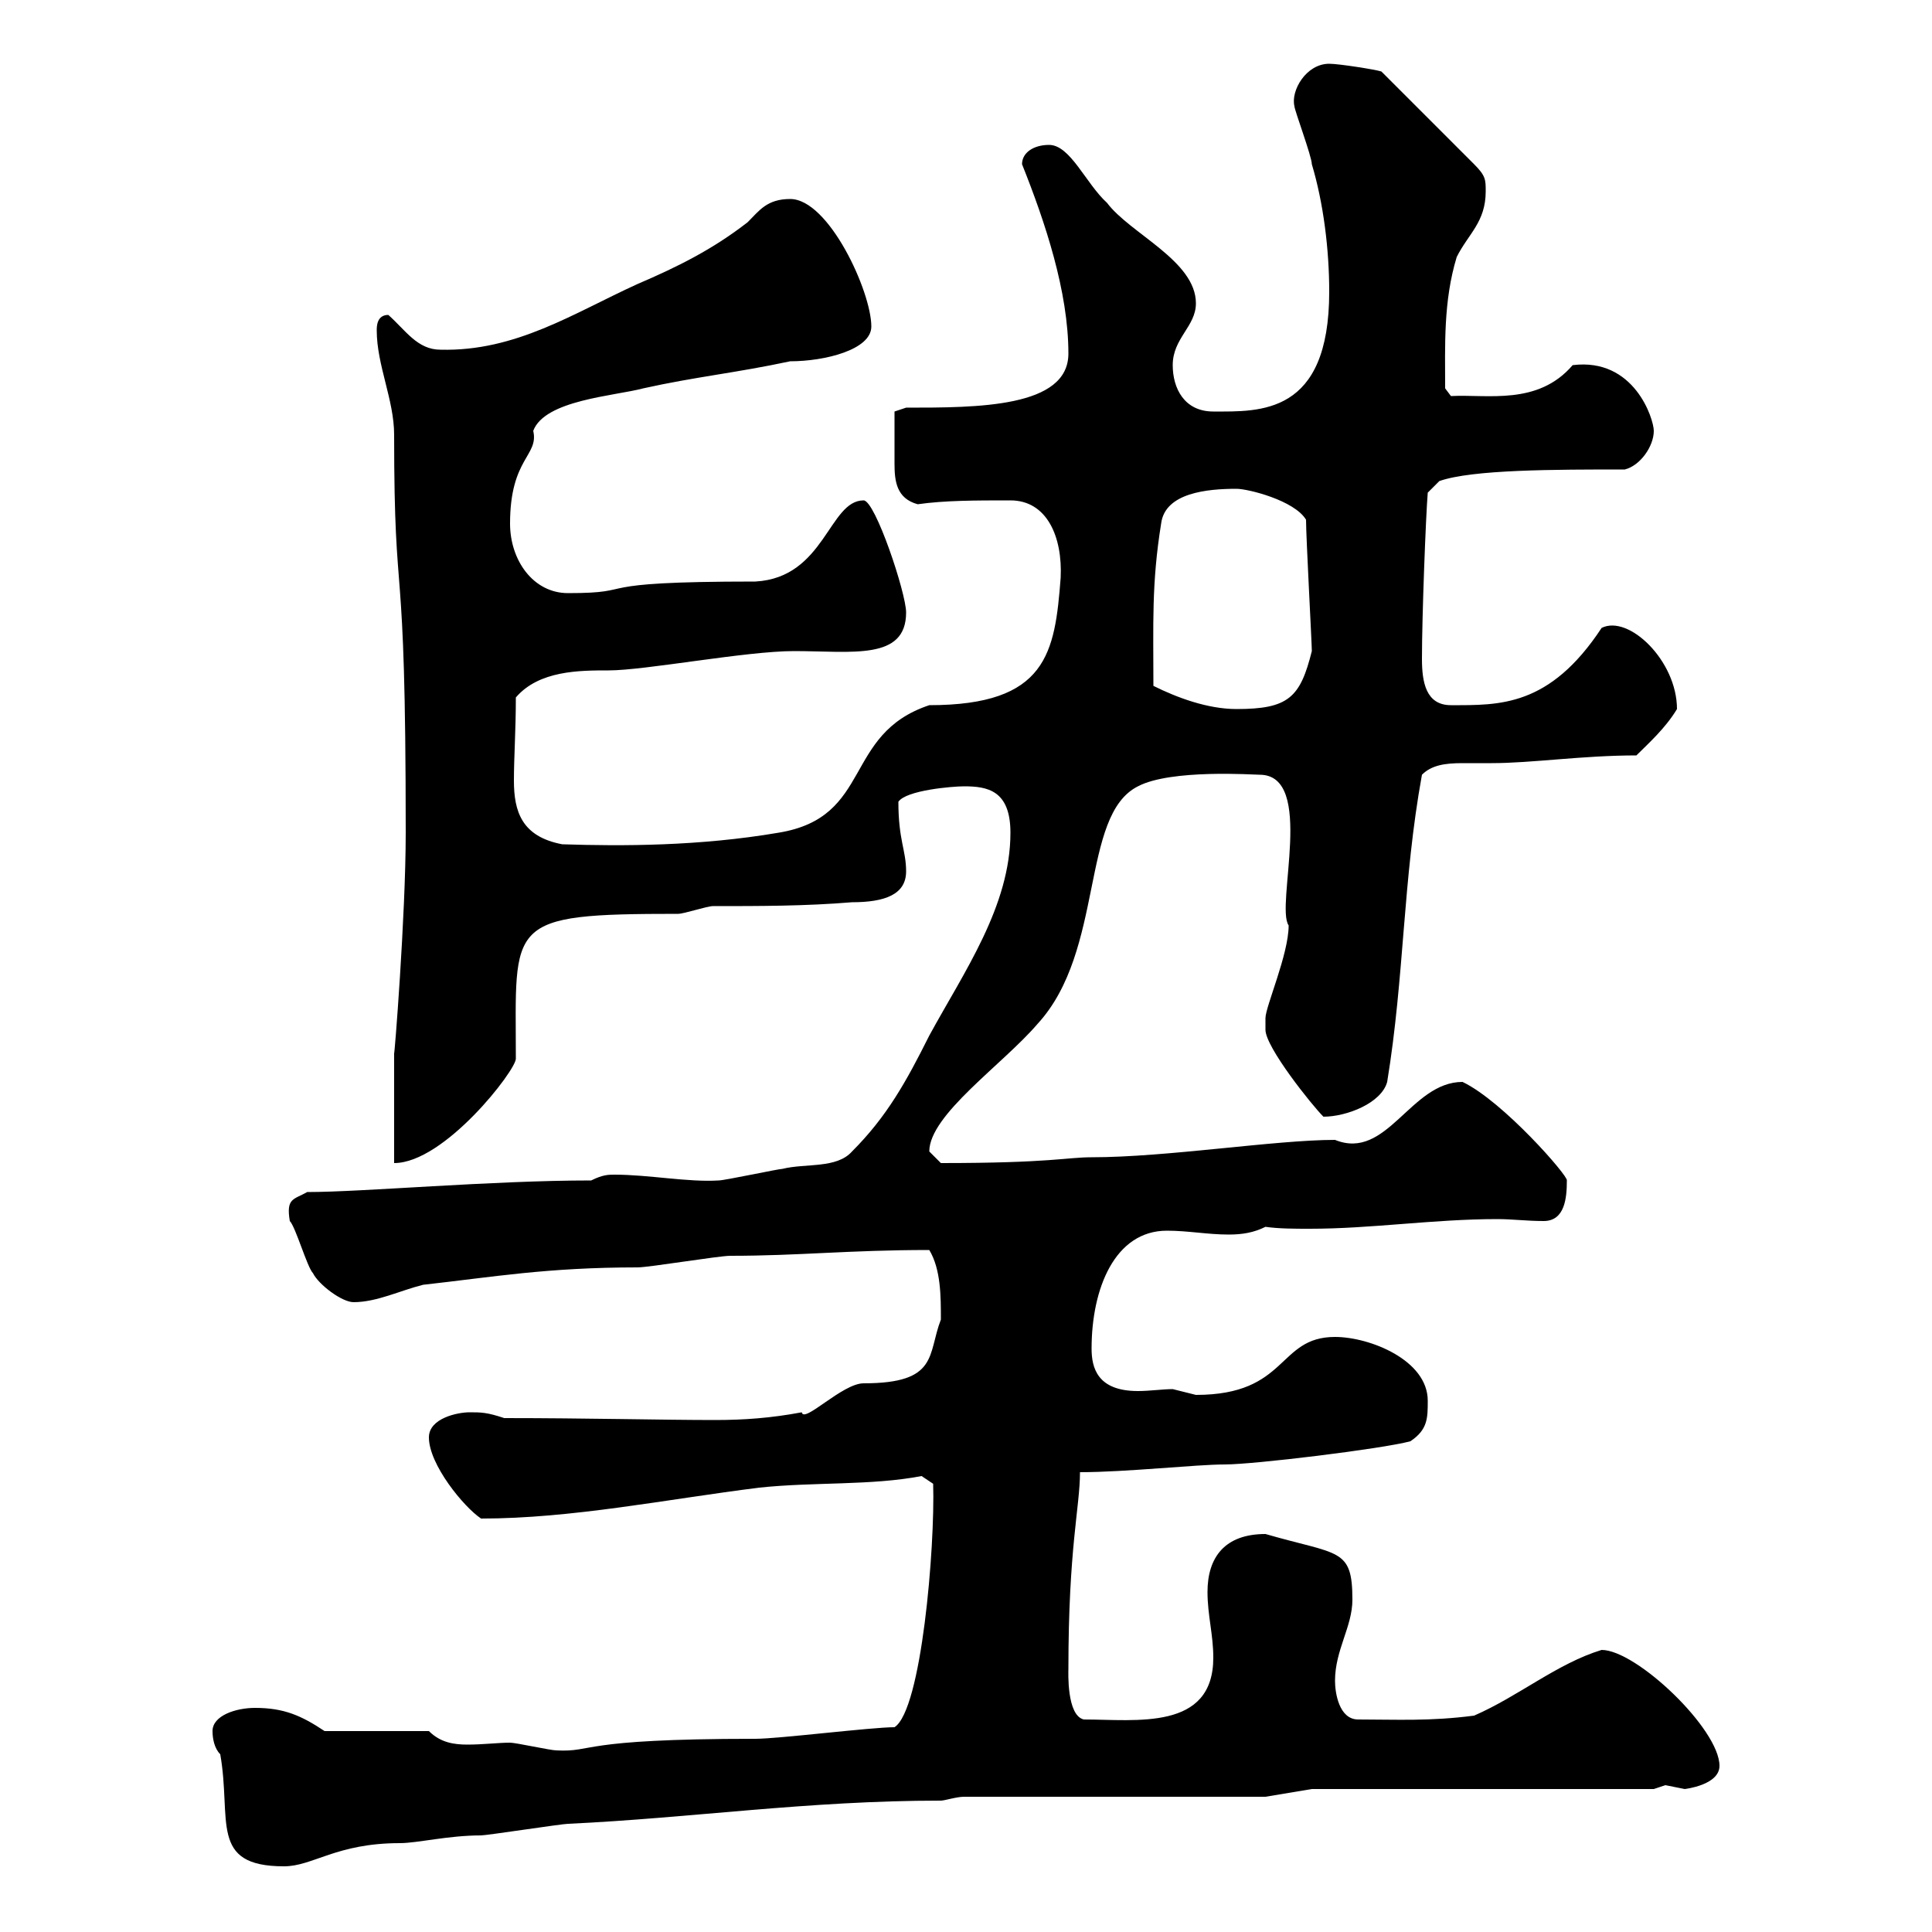 <svg xmlns="http://www.w3.org/2000/svg" xmlns:xlink="http://www.w3.org/1999/xlink" width="300" height="300"><path d="M33 268.80C33 270 33.30 271.50 34.20 272.40C36 282.60 32.40 289.80 44.10 289.80C48.60 289.80 52.20 286.20 62.10 286.20C64.80 286.20 69.60 285 74.70 285C75.60 285 87.30 283.20 88.20 283.20C107.40 282.30 125.40 279.60 146.10 279.60C146.70 279.60 148.50 279 149.70 279L196.50 279L203.70 277.80L256.80 277.80C256.80 277.80 258.60 277.20 258.60 277.20C258.60 277.20 261.60 277.80 261.60 277.80C261.60 277.80 267 277.20 267 274.20C267 268.50 254.10 256.20 248.70 256.20C241.80 258.30 235.80 263.40 228.90 266.40C222 267.30 216.90 267 210.90 267C207.90 267 207.30 262.80 207.30 261C207.30 256.20 210 252.60 210 248.40C210 240.30 207.90 241.50 196.50 238.20C190.20 238.20 187.50 241.80 187.50 247.20C187.50 250.80 188.40 253.80 188.40 257.40C188.40 268.80 176.40 267 168.30 267C165.60 266.40 165.90 259.50 165.90 259.20C165.90 240.30 167.70 234 167.70 228.60C174.90 228.60 185.70 227.40 190.20 227.40C194.70 227.40 214.50 225 219 223.80C221.70 222 221.70 220.20 221.70 217.50C221.70 211.20 212.70 207.60 207.30 207.60C198.30 207.60 200.10 216.60 185.70 216.60C185.70 216.60 182.10 215.70 182.10 215.70C180.60 215.70 178.50 216 176.70 216C170.40 216 169.50 212.40 169.50 209.40C169.50 200.10 173.10 191.10 181.20 191.10C184.50 191.10 187.50 191.70 190.80 191.70C192.90 191.70 194.70 191.40 196.50 190.50C198.60 190.80 201 190.80 203.40 190.80C213 190.80 222.60 189.30 232.50 189.30C234.90 189.30 237 189.60 239.70 189.60C243 189.60 243.30 186 243.30 183.30C243.60 182.70 233.40 171 227.10 168C219 168 215.40 180.30 207.30 177C198 177 181.20 179.70 169.50 179.70C165.60 179.70 163.20 180.60 146.10 180.60C146.10 180.60 144.30 178.80 144.30 178.80C144.30 173.10 155.70 165.30 161.10 159C171.60 147.60 167.70 126.60 176.70 122.10C181.80 119.40 194.70 120.30 195.60 120.30C204.30 120.30 198 140.70 200.10 143.70C200.10 148.20 196.50 156.30 196.50 158.10C196.50 158.10 196.50 159.90 196.50 159.90C196.50 162.60 203.70 171.60 205.50 173.40C209.10 173.40 214.50 171.30 215.40 168C218.10 151.50 217.80 136.80 220.80 120.30C222.30 118.80 224.40 118.50 227.10 118.50C228.90 118.50 230.40 118.50 231.60 118.50C237.90 118.50 245.70 117.30 254.10 117.30C255.90 115.50 258.60 113.10 260.40 110.10C260.40 102.60 252.90 95.40 248.70 97.50C240.60 109.80 232.80 109.50 225.30 109.50C221.40 109.50 220.80 105.90 220.80 102.30C220.80 95.70 221.40 80.10 221.70 76.50L223.50 74.70C228.60 72.90 241.50 72.90 252.30 72.90C254.70 72.30 256.80 69.30 256.80 66.90C256.80 65.10 253.80 55.50 244.20 56.70C238.80 63 231 61.20 225.30 61.50L224.40 60.30C224.40 53.70 224.10 46.80 226.20 39.90C228 36.30 230.70 34.50 230.70 29.70C230.70 27.90 230.70 27.30 228.90 25.50L214.50 11.10C213.60 10.80 207.90 9.90 206.40 9.90C202.80 9.90 200.40 14.10 201 16.50C201 17.10 203.70 24.30 203.70 25.50C205.50 31.50 206.40 38.70 206.40 45.30C206.40 64.50 195.60 63.90 188.40 63.90C183.90 63.90 182.10 60.30 182.10 56.70C182.10 52.50 185.70 50.70 185.70 47.10C185.70 40.50 175.50 36.30 171.90 31.50C168.60 28.50 166.20 22.50 162.90 22.50C160.50 22.50 158.70 23.70 158.70 25.50C162.30 34.50 165.90 45.30 165.90 54.90C165.90 63.30 151.80 63.30 140.70 63.30L138.90 63.90C138.90 66.30 138.90 69.90 138.90 72C138.90 74.70 139.20 77.40 142.50 78.30C146.70 77.70 151.50 77.70 156.90 77.70C162.60 77.70 165 83.40 164.70 89.70C163.80 101.40 162.60 109.50 144.30 109.50C130.80 114 135.60 126.90 120.90 129.30C108.60 131.40 96.60 131.40 87.30 131.10C81 129.90 79.80 126 79.80 121.20C79.80 117.60 80.10 113.40 80.10 108.30C83.70 104.10 90 104.10 94.50 104.10C100.20 104.10 115.80 101.10 123.30 101.10C132.30 101.10 140.70 102.60 140.70 95.10C140.70 92.10 135.90 77.70 134.10 77.70C128.70 77.70 128.10 89.70 117.30 90.30C90 90.30 99.90 92.10 88.20 92.10C82.80 92.10 79.20 87 79.20 81.30C79.20 71.10 83.70 70.80 82.80 66.90C84.60 62.10 95.40 61.50 99.90 60.30C108 58.50 114.30 57.90 122.70 56.10C128.10 56.10 135.30 54.30 135.30 50.70C135.30 45.30 128.70 30.90 122.70 30.90C119.10 30.90 117.90 32.70 116.10 34.50C110.70 38.70 105.30 41.40 99 44.10C89.10 48.60 80.10 54.60 68.40 54.30C64.80 54.30 63 51.30 60.30 48.90C58.50 48.90 58.50 50.70 58.50 51.30C58.50 56.70 61.20 62.10 61.20 67.50C61.20 96.30 63 82.80 63 129.30C63 142.20 61.20 164.70 61.20 163.50C61.20 166.20 61.20 177.90 61.20 180.60C69 180.60 80.10 166.20 80.10 164.40C80.10 143.10 78.30 141.90 105.30 141.90C106.20 141.90 109.80 140.70 110.70 140.70C117.90 140.70 125.10 140.70 132.30 140.10C137.40 140.10 140.70 138.90 140.70 135.30C140.70 132 139.50 130.50 139.50 124.50C140.70 122.70 147.90 122.10 149.70 122.10C153.30 122.10 156.90 122.70 156.90 129.30C156.90 140.70 149.70 150.90 144.30 160.80C140.70 168 137.70 173.40 132.30 178.80C129.90 181.50 125.10 180.60 121.50 181.50C120.90 181.50 112.50 183.30 111.60 183.30C106.80 183.60 100.80 182.40 95.40 182.40C94.50 182.40 93.60 182.40 91.80 183.30C76.20 183.30 56.40 185.10 47.70 185.10C45.60 186.30 44.40 186 45 189.60C45.90 190.50 47.70 196.80 48.60 197.70C49.50 199.50 53.10 202.20 54.90 202.20C58.50 202.20 62.10 200.40 65.70 199.50C76.50 198.30 84.90 196.80 99 196.80C100.80 196.80 111.60 195 113.40 195C124.20 195 131.70 194.10 144.30 194.10C146.10 197.10 146.10 201.30 146.10 204.90C144 210.30 145.80 214.80 134.10 214.80C130.80 214.80 124.80 221.10 124.50 219.30C119.70 220.20 115.50 220.50 111 220.50C102.90 220.50 91.20 220.20 78.30 220.20C75.60 219.30 74.70 219.30 72.90 219.30C71.10 219.30 66.60 220.20 66.60 223.20C66.60 227.40 72 234 74.70 235.80C88.80 235.80 103.50 232.80 117.90 231C126.30 230.10 135.30 230.70 143.10 229.20L144.90 230.40C145.20 240.30 143.10 265.50 138.90 268.20C135.30 268.20 120.90 270 117.30 270C89.40 270 92.40 272.10 86.40 271.80C85.50 271.80 80.10 270.60 79.20 270.60C77.40 270.60 75 270.90 72.60 270.90C70.50 270.90 68.40 270.60 66.60 268.80L50.40 268.80C46.80 266.40 44.10 265.20 39.60 265.20C36.60 265.20 33 266.40 33 268.80ZM179.10 106.50C179.10 96.90 178.80 90.60 180.30 81.30C180.90 76.50 187.50 75.90 192 75.90C193.80 75.90 201 77.70 202.80 80.70C202.80 83.40 203.70 99.90 203.70 101.10C201.90 108.30 200.10 110.10 192 110.10C187.50 110.10 182.70 108.30 179.10 106.50Z"/></svg>